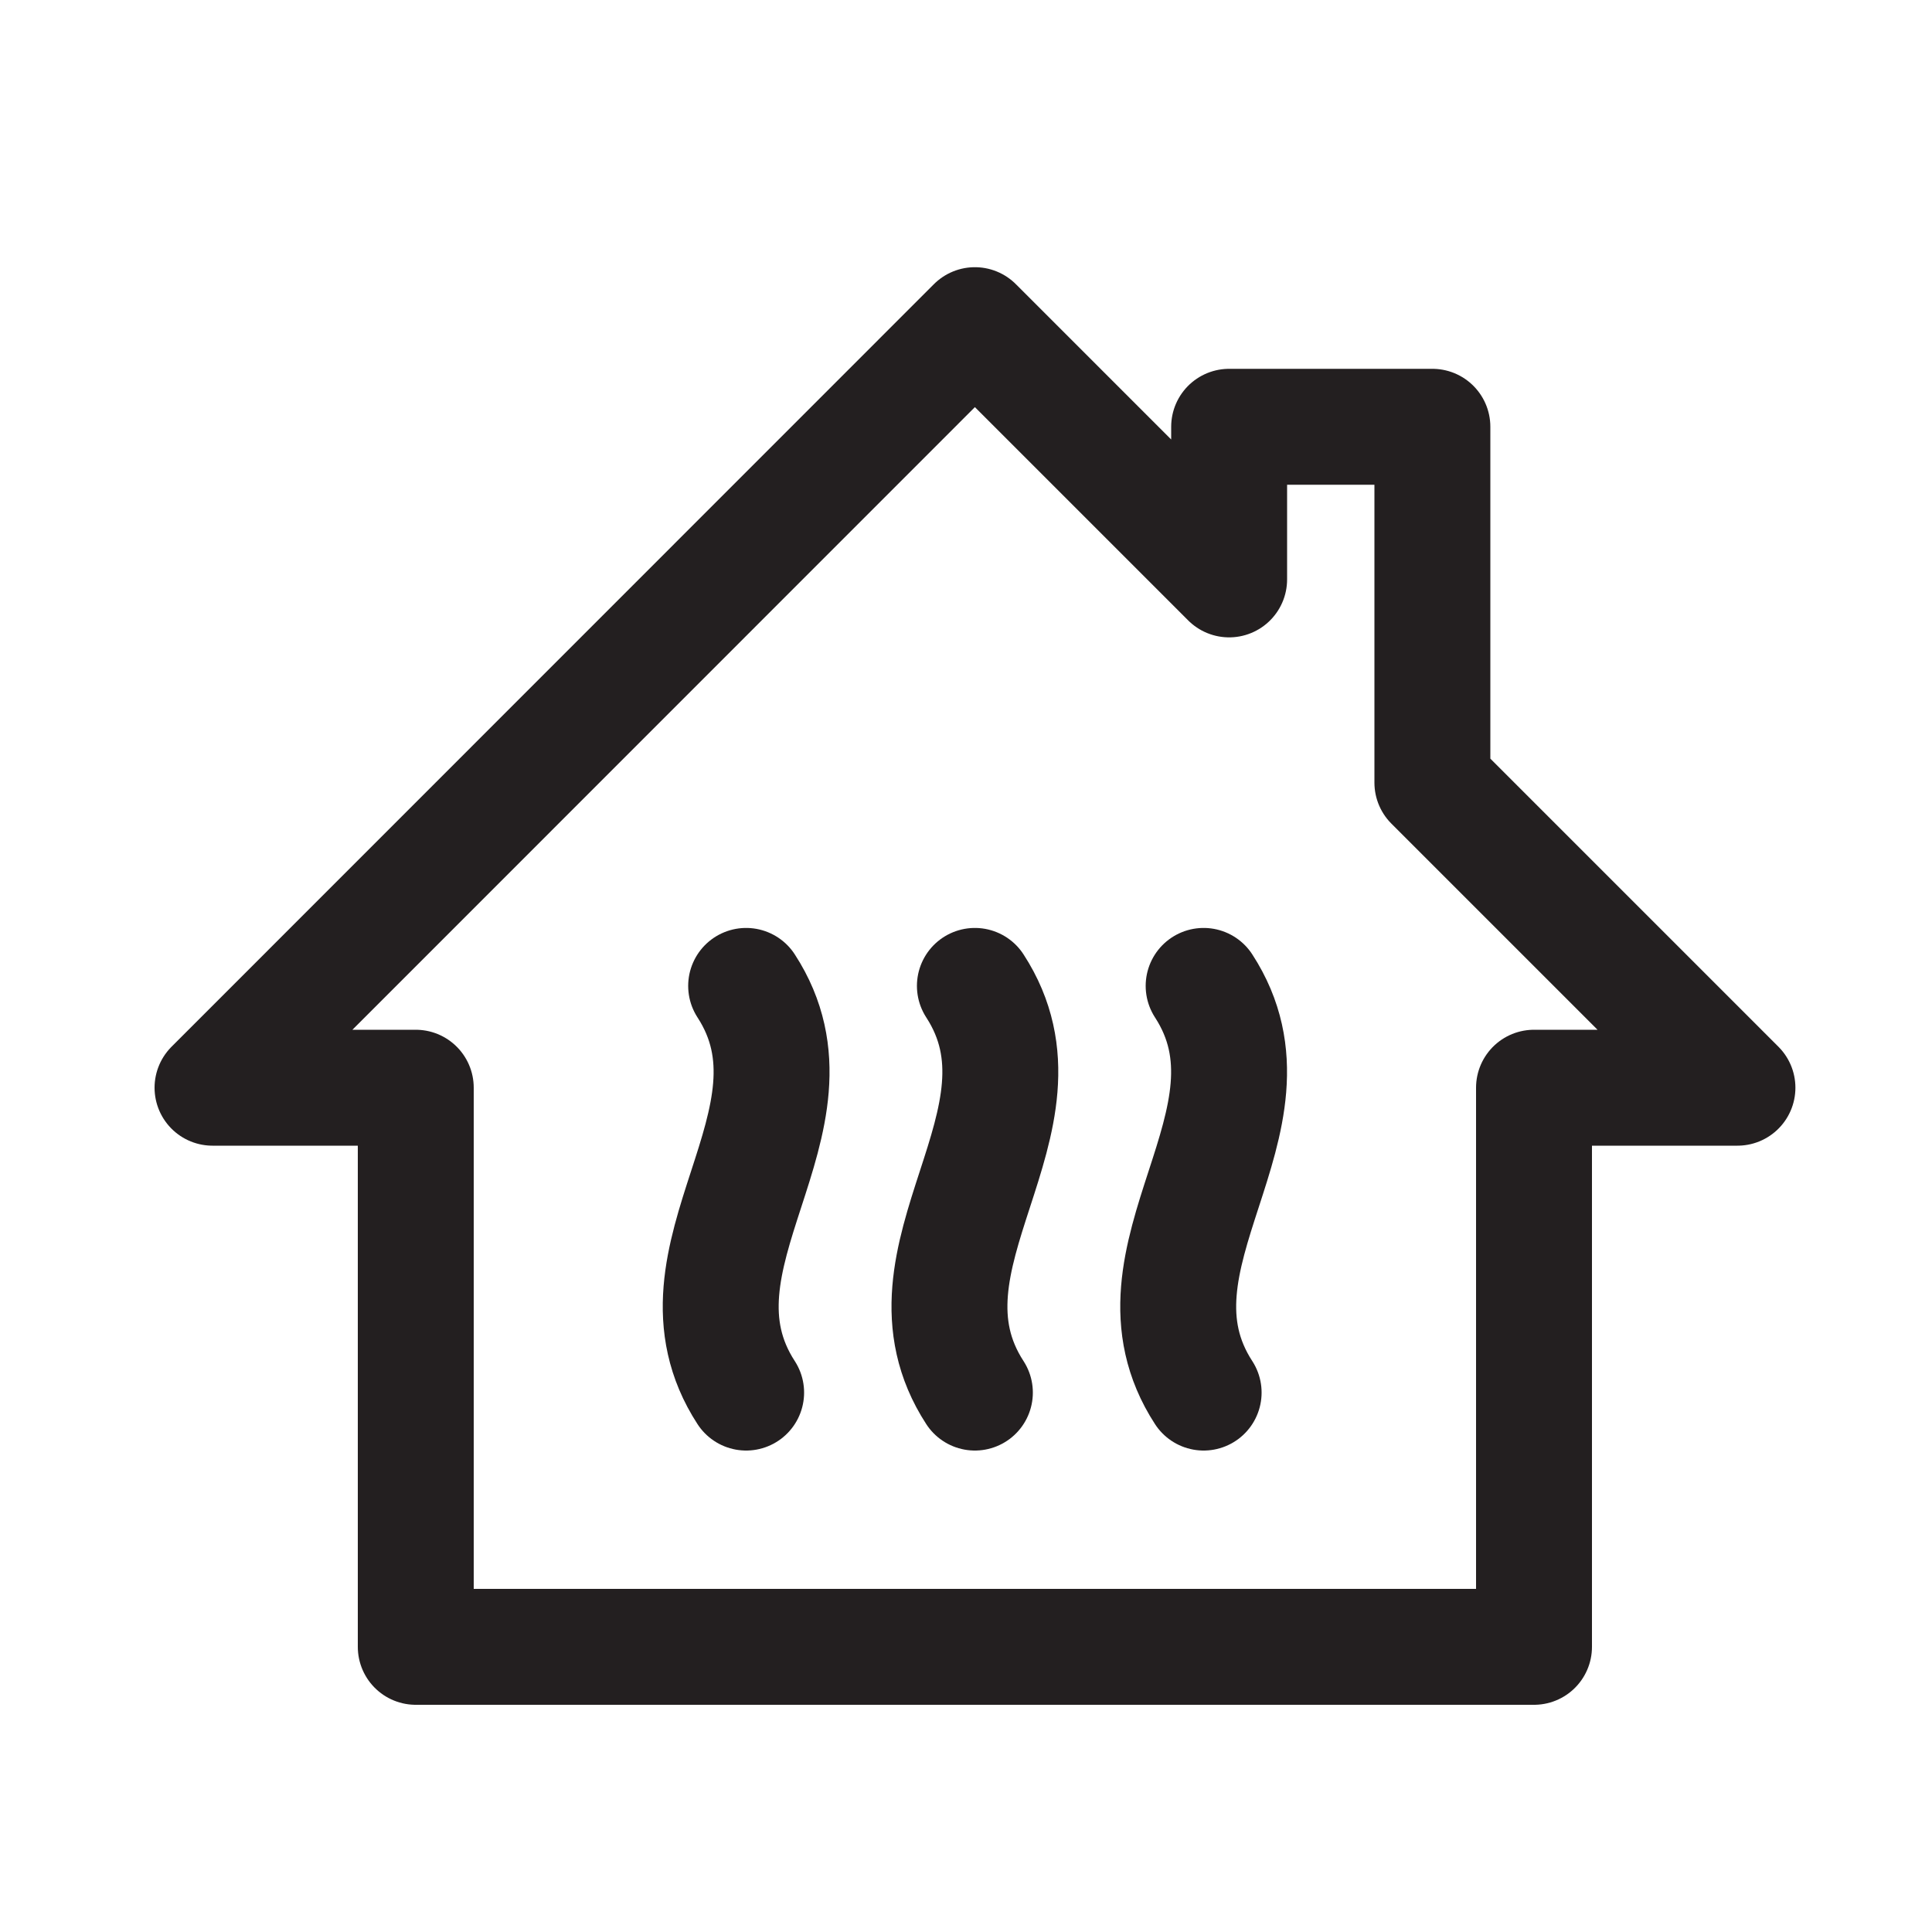 <?xml version="1.0" encoding="UTF-8"?>
<svg id="Layer_1" data-name="Layer 1" xmlns="http://www.w3.org/2000/svg" viewBox="0 0 100 100">
  <defs>
    <style>
      .cls-1 {
        fill: none;
        stroke: #231f20;
        stroke-linecap: round;
        stroke-linejoin: round;
        stroke-width: 6px;
      }
    </style>
  </defs>
  <g>
    <path class="cls-1" d="m62.3,72.08c-4.56-7.02,4.56-14.03,0-21.05"/>
    <path class="cls-1" d="m50.46,72.08c-4.56-7.02,4.56-14.03,0-21.05"/>
    <path class="cls-1" d="m38.62,72.08c-4.56-7.02,4.56-14.03,0-21.05"/>
  </g>
  <polygon class="cls-1" points="21.52 56.3 21.52 85.24 79.4 85.24 79.4 56.3 89.93 56.3 74.14 40.51 74.14 22.09 63.62 22.09 63.62 29.99 50.46 16.83 11 56.3 21.52 56.3"/>
</svg>